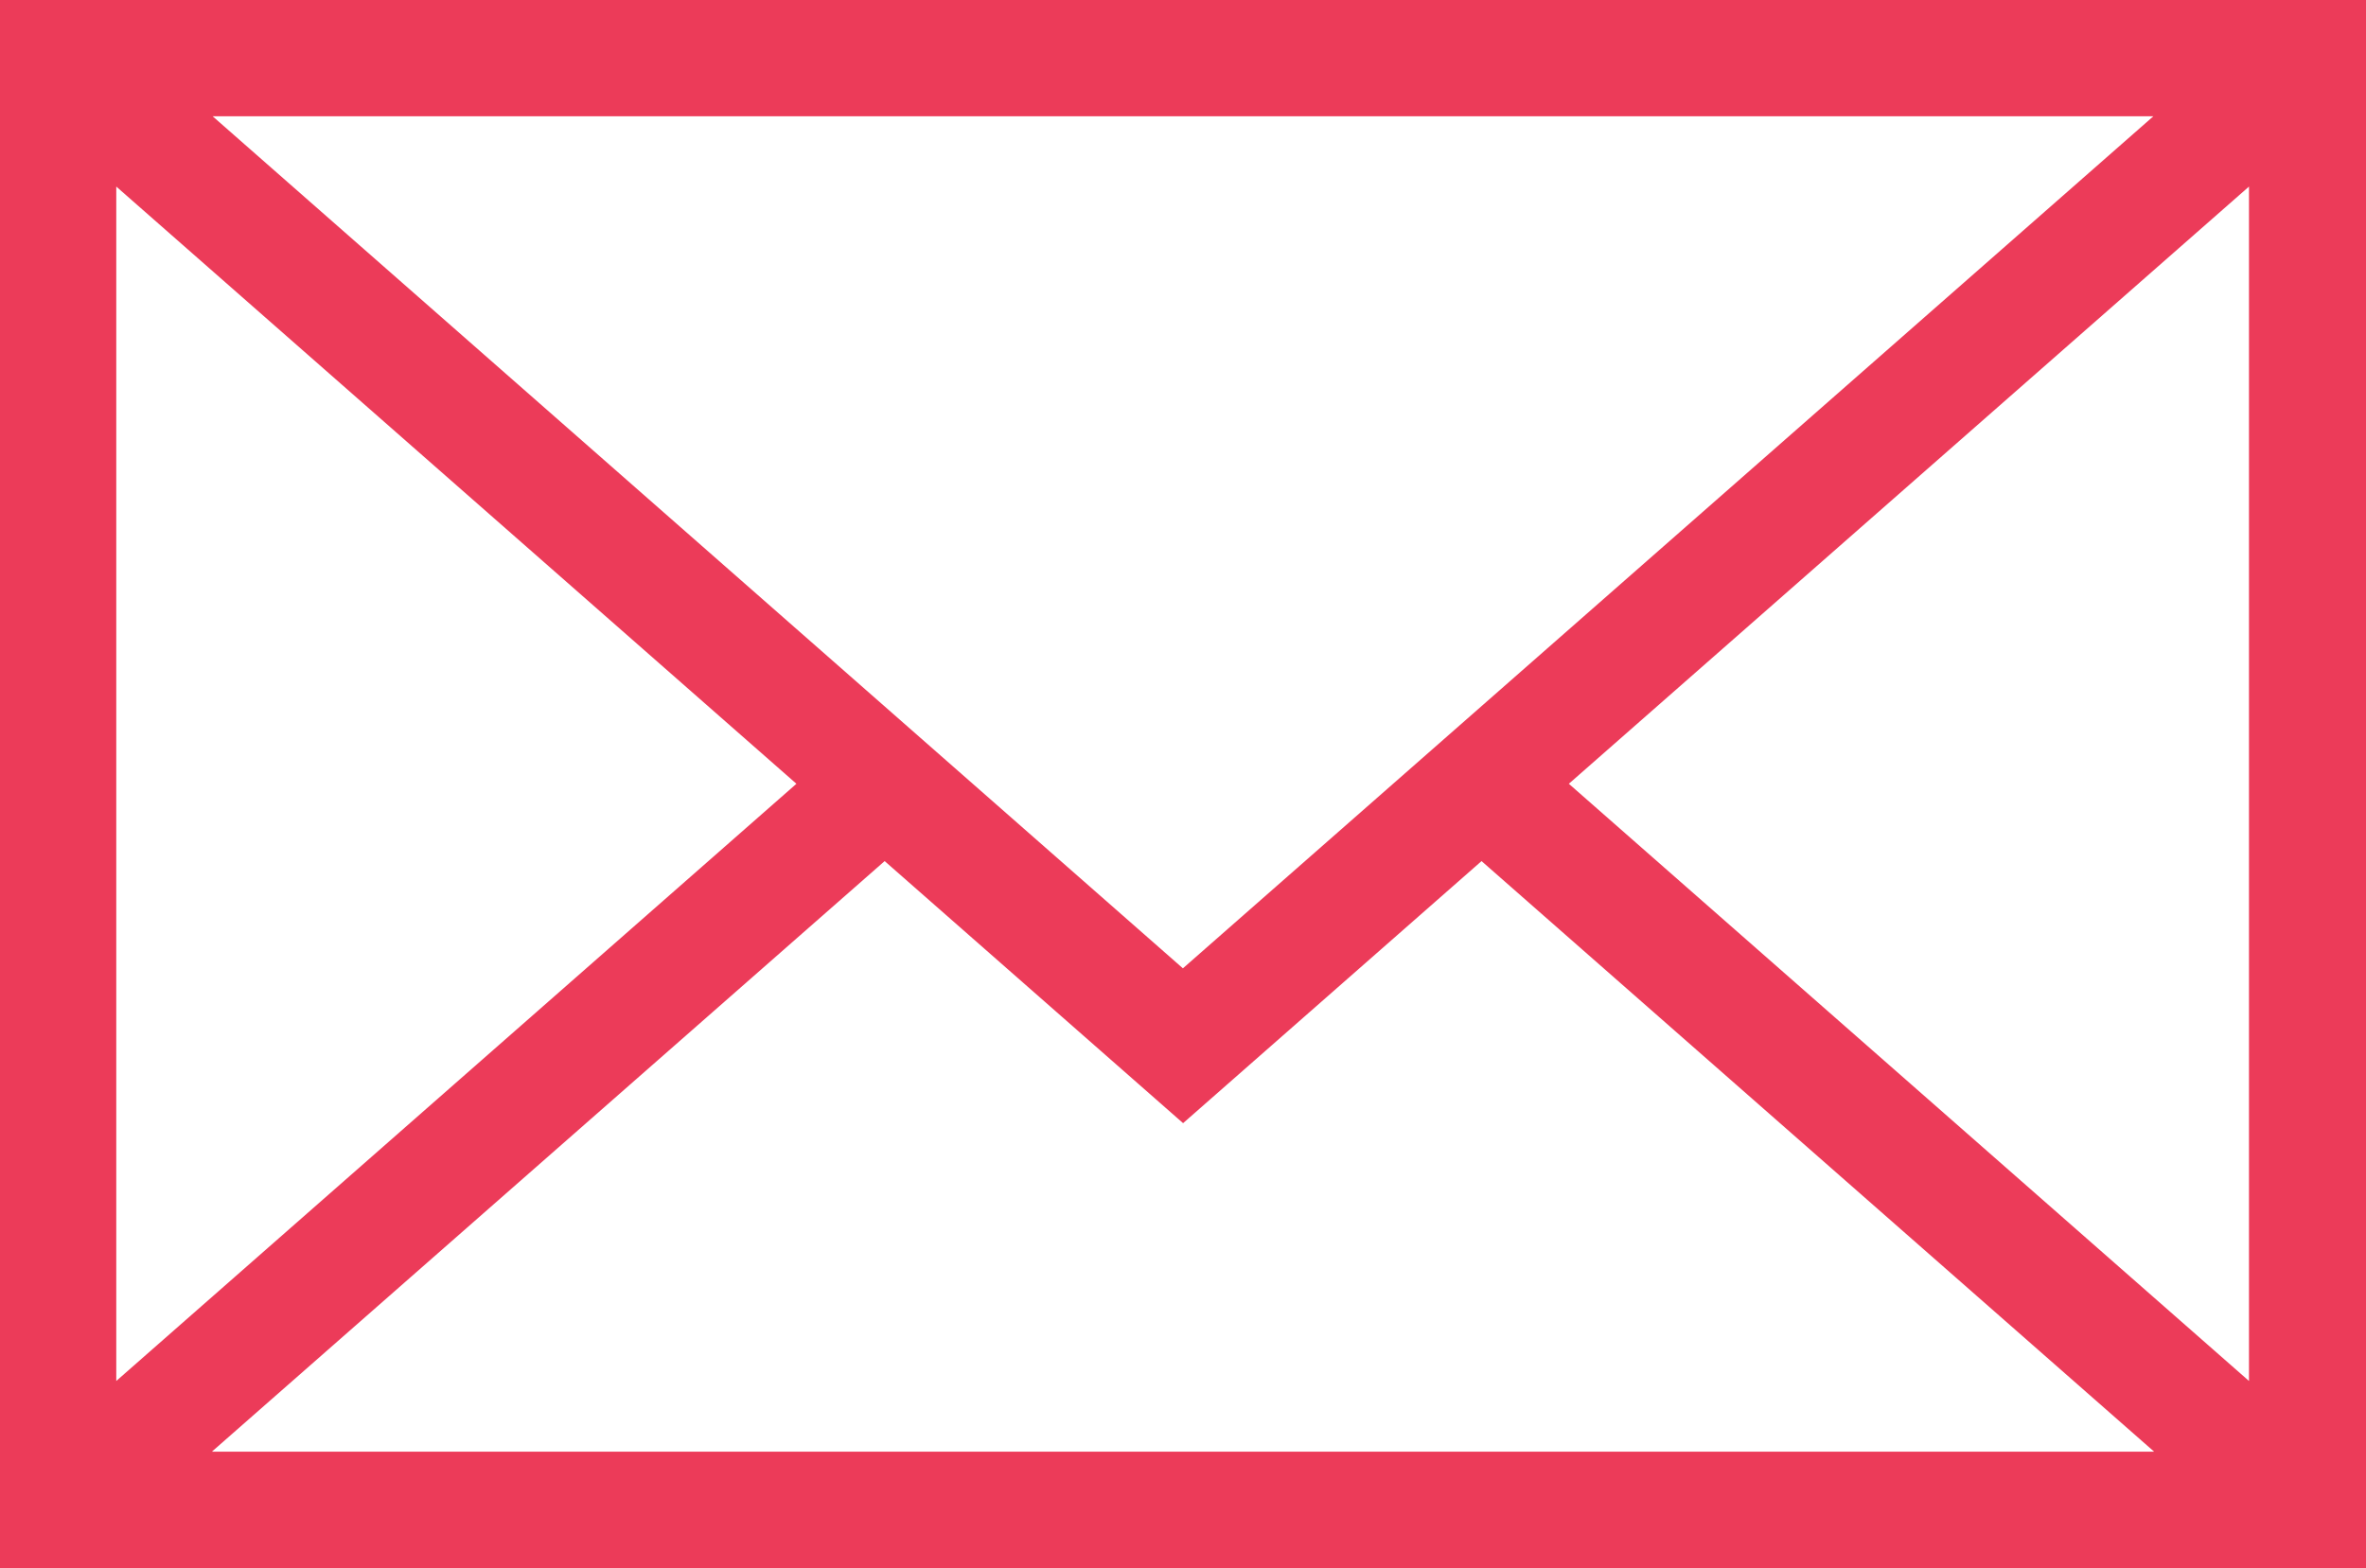 <svg id="e-mail-envelope" xmlns="http://www.w3.org/2000/svg" width="12.819" height="8.497" viewBox="0 0 12.819 8.497">
  <path id="Path_1307" data-name="Path 1307" d="M0,81.824v8.5H12.819v-8.5Zm6.409,5.247L1.152,82.454H11.667Zm-2.094-1L.63,89.307V82.835Zm.478.419,1.617,1.42,1.617-1.42,3.644,3.2H1.148ZM8.5,86.071l3.685-3.236v6.472Z" transform="translate(0 -81.824)" fill="#EC3B59"/>
</svg>
